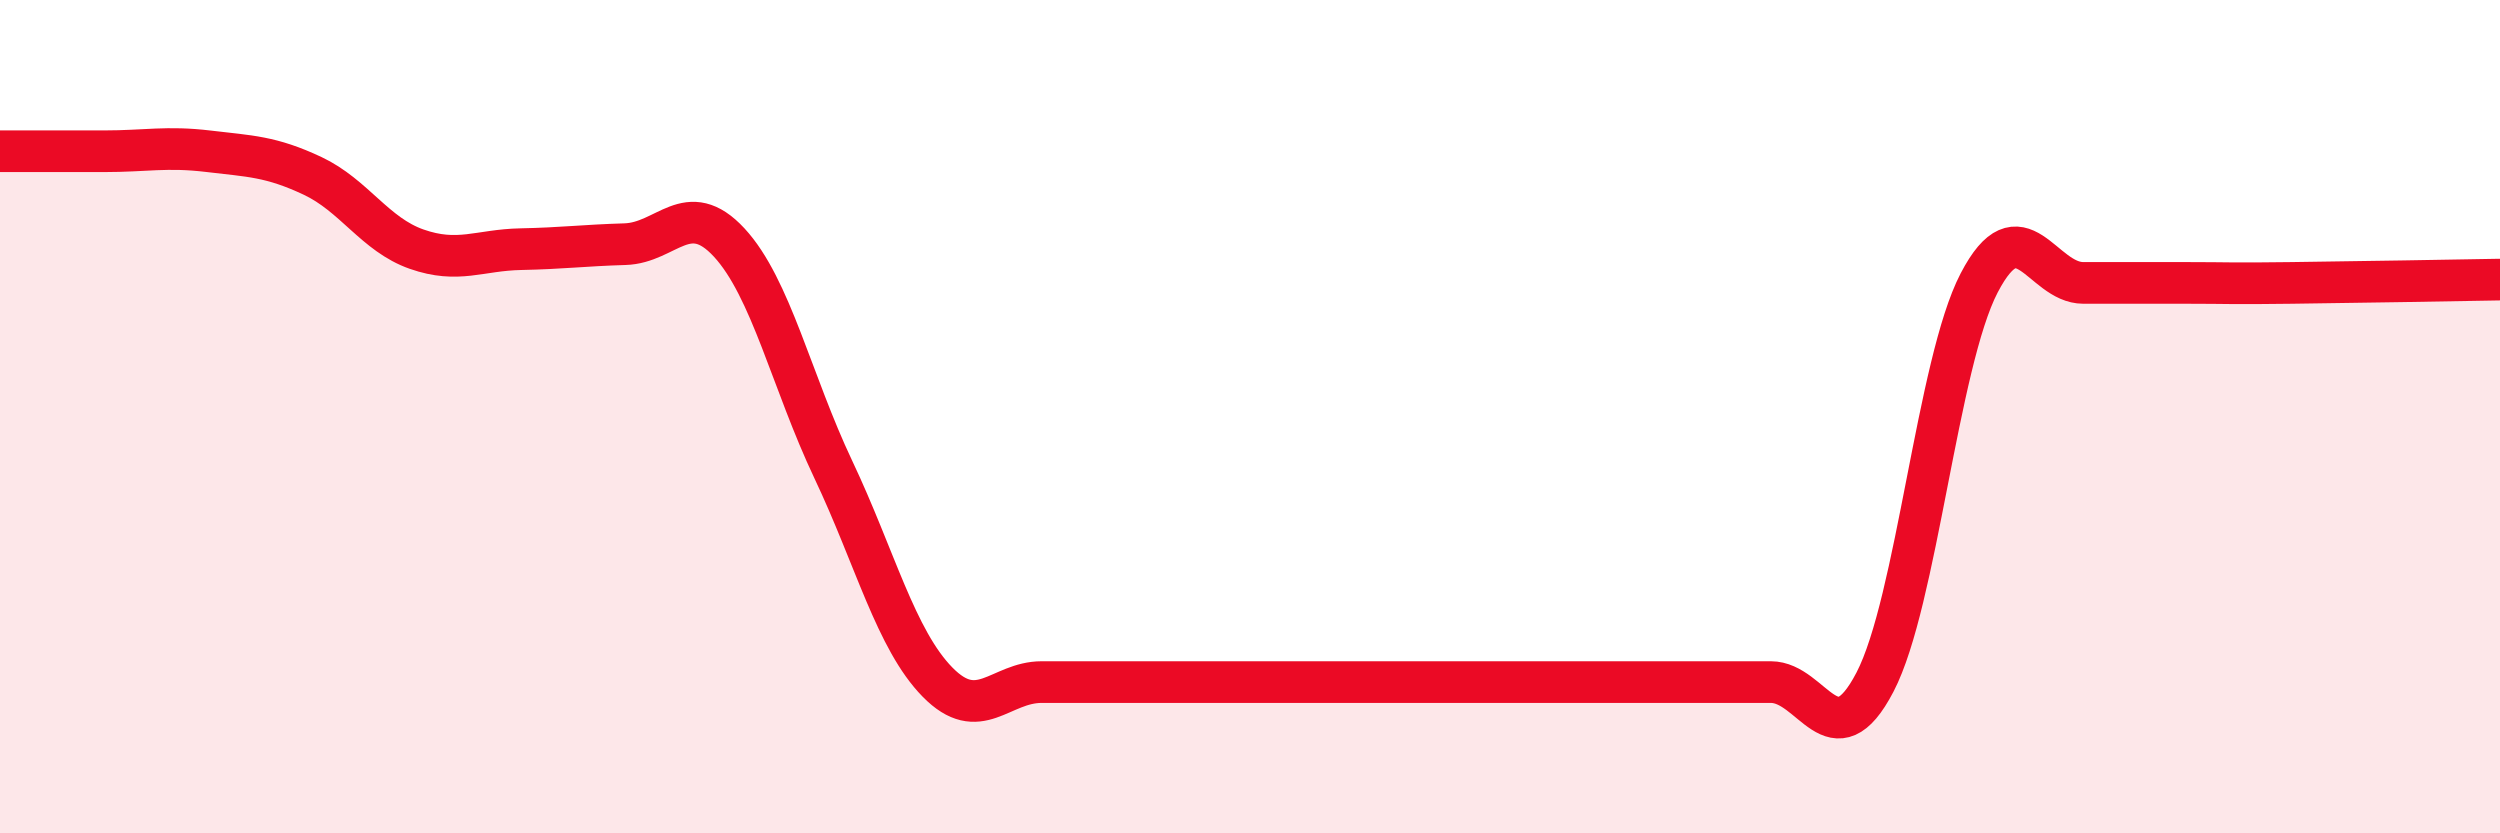 
    <svg width="60" height="20" viewBox="0 0 60 20" xmlns="http://www.w3.org/2000/svg">
      <path
        d="M 0,3.63 C 0.5,3.63 1.5,3.63 2.5,3.63 C 3.5,3.63 4,3.51 5,3.63 C 6,3.75 6.5,3.75 7.5,4.22 C 8.5,4.69 9,5.63 10,5.98 C 11,6.33 11.5,6 12.5,5.98 C 13.5,5.96 14,5.89 15,5.86 C 16,5.83 16.5,4.74 17.5,5.82 C 18.5,6.9 19,9.16 20,11.27 C 21,13.38 21.5,15.35 22.5,16.37 C 23.5,17.39 24,16.37 25,16.37 C 26,16.37 26.5,16.37 27.5,16.37 C 28.5,16.37 29,16.37 30,16.37 C 31,16.37 31.5,16.37 32.5,16.37 C 33.5,16.37 34,16.37 35,16.37 C 36,16.37 36.5,16.37 37.5,16.37 C 38.5,16.37 39,16.37 40,16.37 C 41,16.37 41.5,16.37 42.5,16.37 C 43.5,16.37 44,18.29 45,16.37 C 46,14.45 46.5,8.71 47.5,6.79 C 48.5,4.87 49,6.79 50,6.79 C 51,6.79 51.5,6.79 52.5,6.79 C 53.5,6.79 53.5,6.81 55,6.79 C 56.5,6.77 59,6.73 60,6.71L60 20L0 20Z"
        fill="#EB0A25"
        opacity="0.1"
        stroke-linecap="round"
        stroke-linejoin="round"
      />
      <path
        d="M 0,3.63 C 0.5,3.63 1.5,3.63 2.5,3.63 C 3.5,3.63 4,3.51 5,3.63 C 6,3.75 6.5,3.75 7.5,4.22 C 8.5,4.69 9,5.63 10,5.98 C 11,6.33 11.5,6 12.5,5.98 C 13.5,5.96 14,5.89 15,5.86 C 16,5.83 16.5,4.74 17.5,5.82 C 18.5,6.9 19,9.16 20,11.27 C 21,13.38 21.5,15.35 22.5,16.37 C 23.5,17.39 24,16.37 25,16.37 C 26,16.37 26.5,16.37 27.5,16.37 C 28.5,16.37 29,16.37 30,16.37 C 31,16.37 31.5,16.37 32.5,16.37 C 33.5,16.37 34,16.37 35,16.37 C 36,16.37 36.5,16.37 37.5,16.37 C 38.5,16.37 39,16.37 40,16.37 C 41,16.37 41.5,16.37 42.5,16.37 C 43.5,16.37 44,18.29 45,16.37 C 46,14.45 46.5,8.71 47.5,6.79 C 48.5,4.87 49,6.79 50,6.79 C 51,6.79 51.5,6.79 52.5,6.79 C 53.5,6.79 53.5,6.81 55,6.79 C 56.5,6.77 59,6.73 60,6.71"
        stroke="#EB0A25"
        stroke-width="1"
        fill="none"
        stroke-linecap="round"
        stroke-linejoin="round"
      />
    </svg>
  